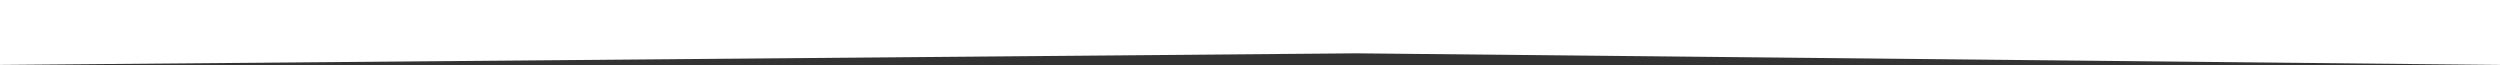 <svg xmlns="http://www.w3.org/2000/svg" xmlns:xlink="http://www.w3.org/1999/xlink" width="1920" height="50" viewBox="0 0 1920 50">
  <rect x="0" y="0" width="1920" height="50" fill="#333333" stroke="none"/>
  <defs>
    <clipPath id="clip-path">
      <rect id="Rectangle_2141" data-name="Rectangle 2141" width="1920" height="50" transform="translate(0 7176)" fill="#fff" stroke="#707070" stroke-width="1"/>
    </clipPath>
  </defs>
  <g id="Mask_Group_132" data-name="Mask Group 132" transform="translate(0 -7176)" clip-path="url(#clip-path)">
    <path id="Path_16296" data-name="Path 16296" d="M0-20.717S851.831-68.259,1201.1-68.259,1920-20.717,1920-20.717V712.605l-878.332-8.914L0,712.605Z" transform="translate(0 6513.259)" fill="#fff"/>
  </g>
</svg>
